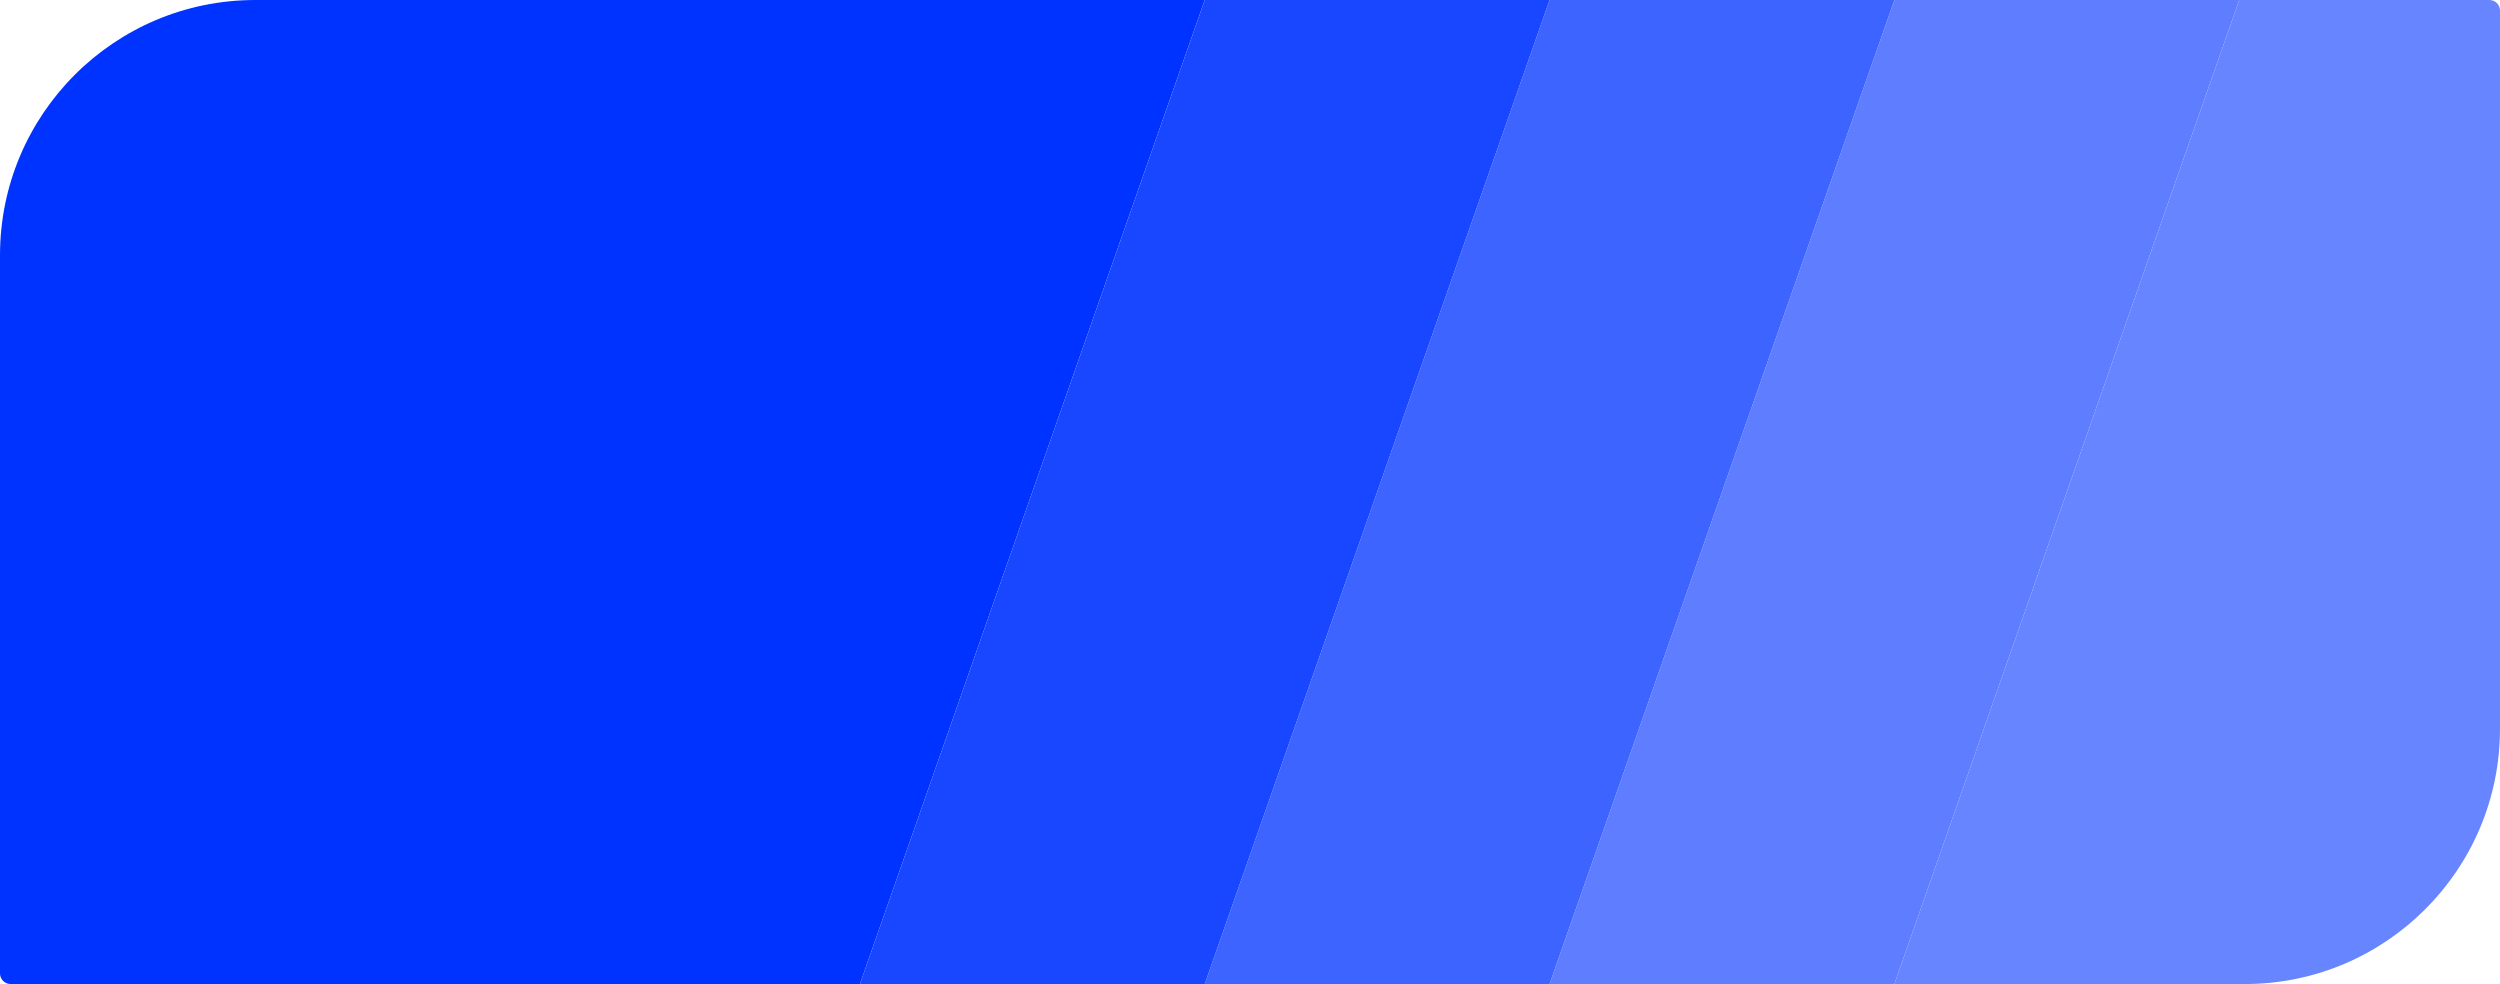 <?xml version="1.0" encoding="UTF-8"?> <svg xmlns="http://www.w3.org/2000/svg" width="940" height="370" viewBox="0 0 940 370" fill="none"><path d="M844 370C897.019 370 940 327.019 940 274V4C940 1.791 938.209 0 936 0H841.948L712.293 370H844Z" fill="#6685FF"></path><path d="M712.293 0L582.638 370H712.293L841.948 0H712.293Z" fill="#5E7EFF"></path><path d="M582.638 0L452.983 370H582.638L712.293 0H582.638Z" fill="#3D64FF"></path><path fill-rule="evenodd" clip-rule="evenodd" d="M0 96C0 42.981 42.981 0 96 0H452.983L323.328 370H4C1.791 370 0 368.209 0 366V96Z" fill="#0033FF"></path><path d="M452.983 0L323.328 370H452.983L582.638 0H452.983Z" fill="#1847FF"></path></svg> 